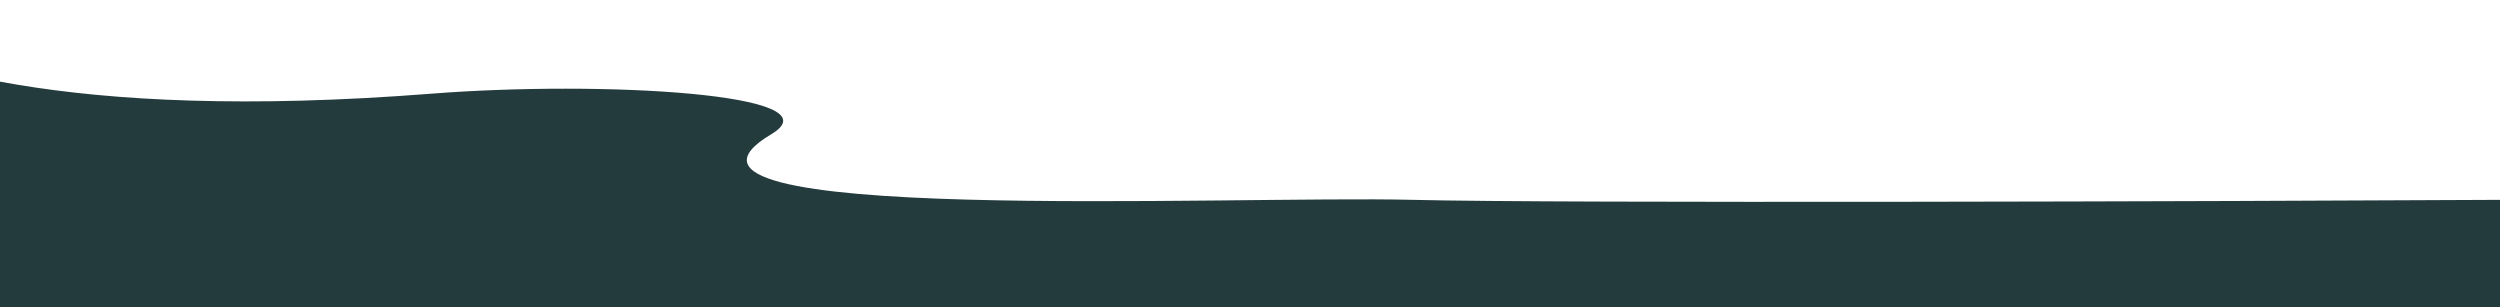 <svg width="1360" height="167" viewBox="0 0 1360 167" fill="none" xmlns="http://www.w3.org/2000/svg">
<path d="M768.538 108.715C668.839 106.233 336.144 122.723 419.569 73.022C456.6 50.961 327.121 43.722 234.673 50.961C-168.498 82.529 -115.289 -78.103 -125 50.961V190H1360V108.715C1208.81 109.542 848.297 110.7 768.538 108.715Z" fill="#243B3D"/>
</svg>
